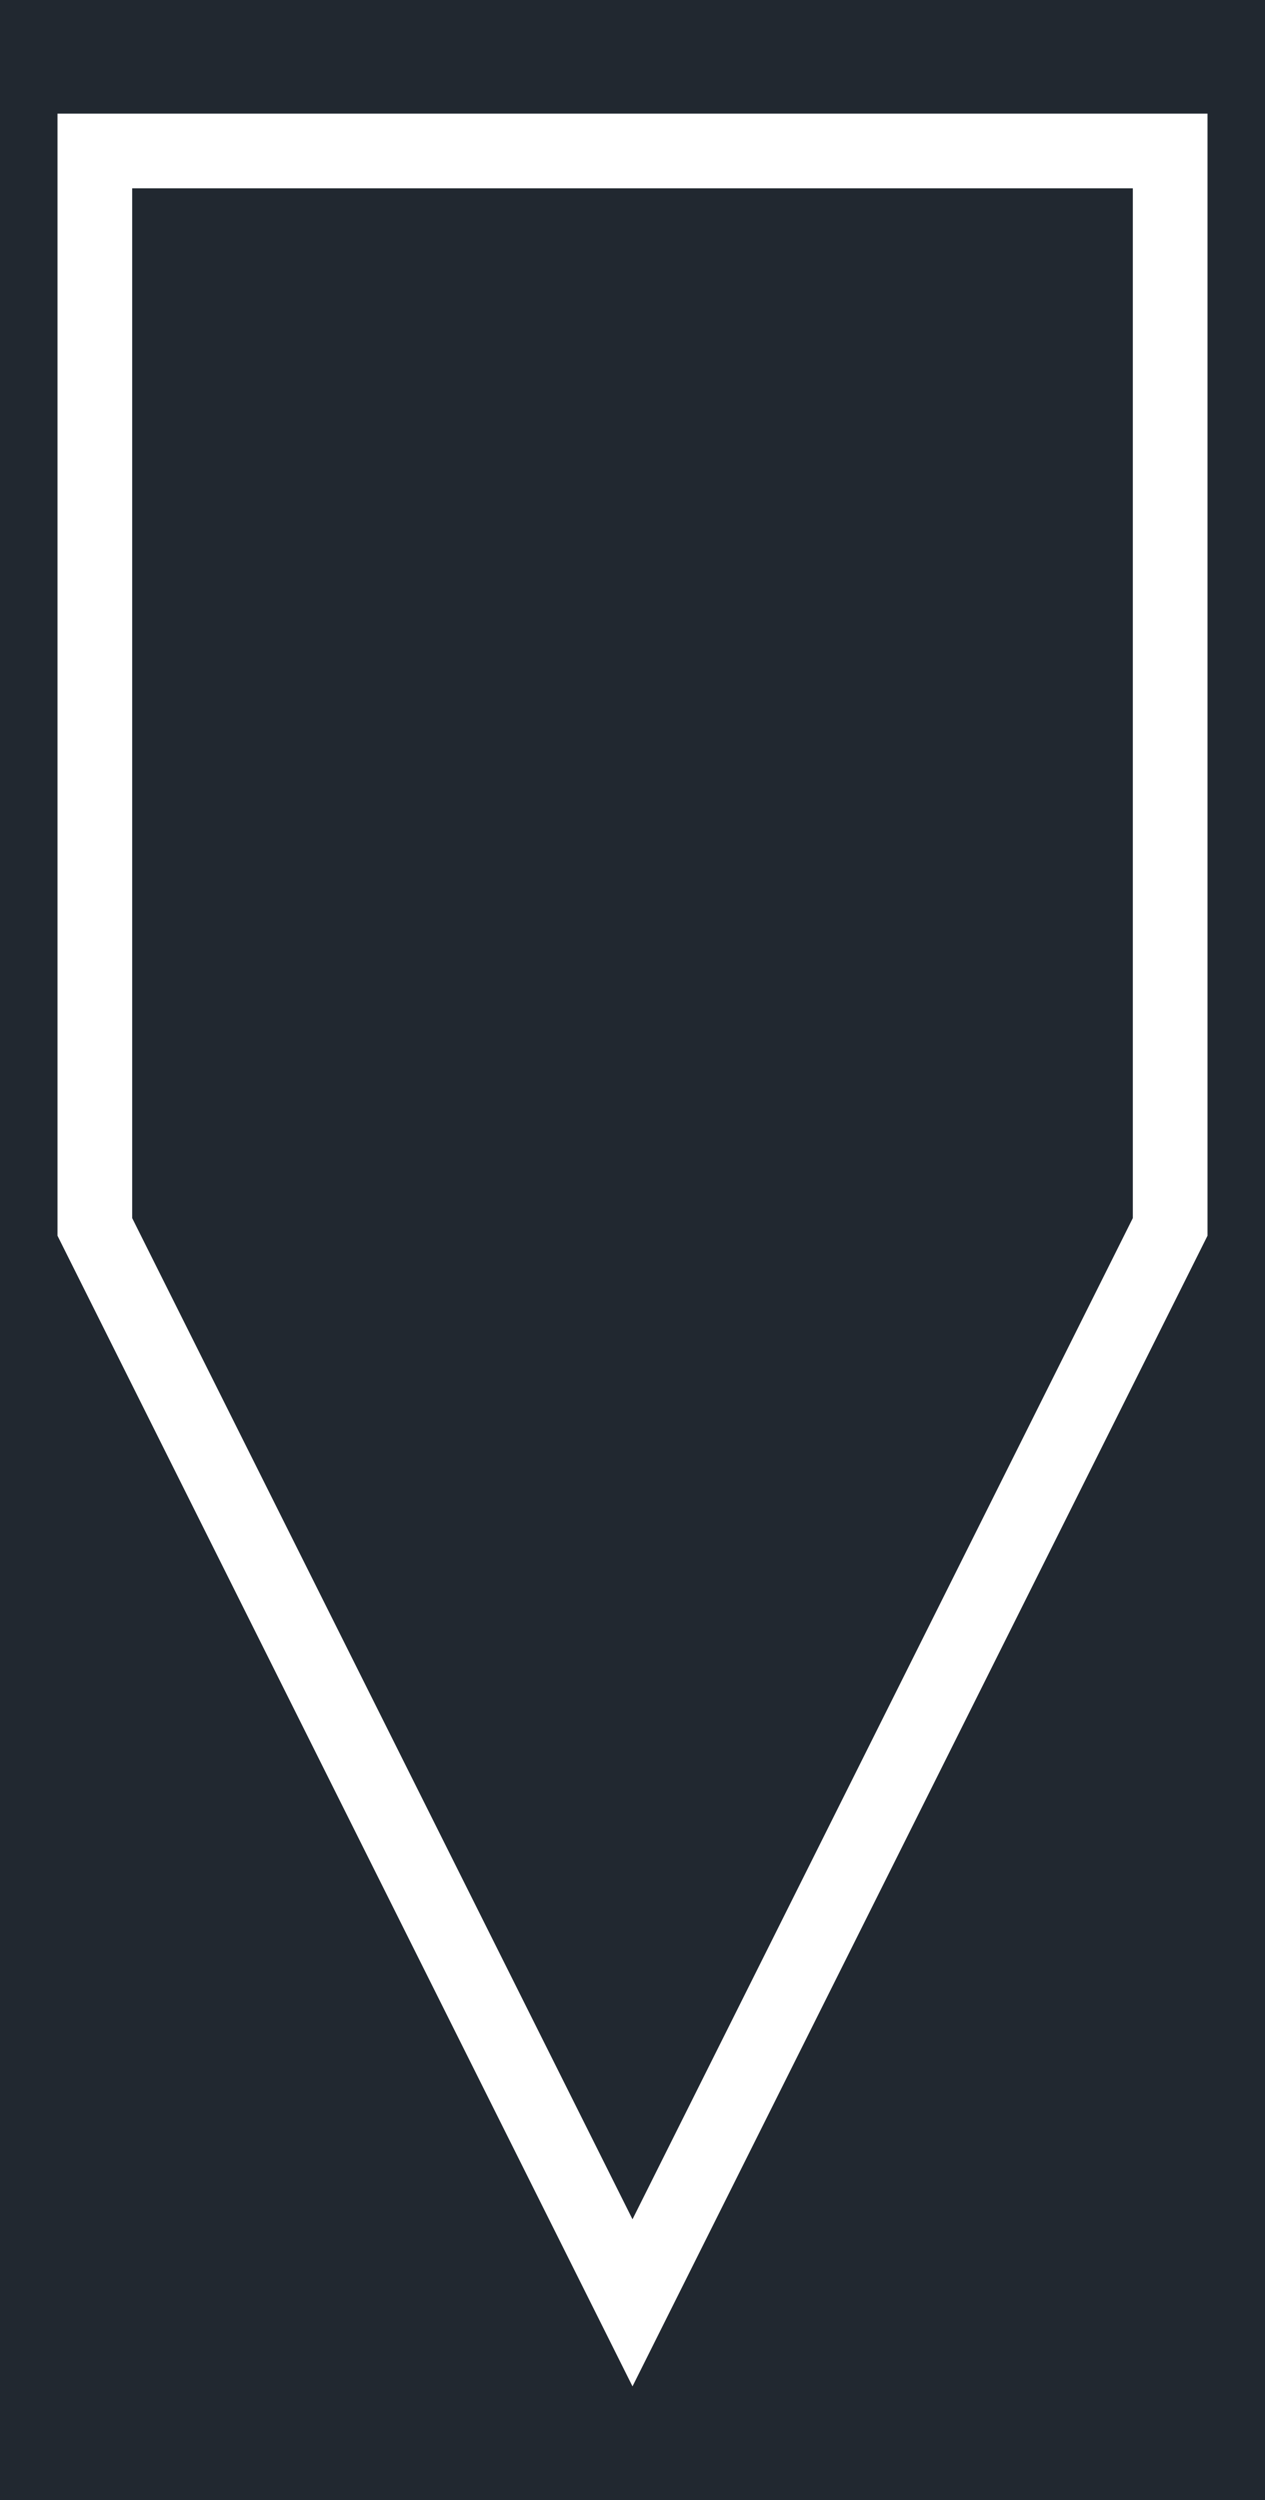 <svg xmlns="http://www.w3.org/2000/svg" width="384" height="758.476" viewBox="0 0 288 568.857"><defs><style>*{stroke-linejoin:round;stroke-linecap:butt}</style></defs><g id="figure_1"><path id="patch_1" d="M0 568.857h288V0H0z" style="fill:#fff"/><g id="axes_1"><path id="patch_2" d="M0 568.857h288V0H0z" style="fill:#212830"/><path id="patch_3" d="M13.09 25.857v255.324L144 543l130.91-261.82V25.857H13.09l17.002 17.001h227.816v234.31L144 504.984 30.092 277.168V42.858z" clip-path="url(#pcb446d91a7)" style="fill:#fff"/></g></g><defs><clipPath id="pcb446d91a7"><path d="M0 0h288v568.857H0z"/></clipPath></defs></svg>
